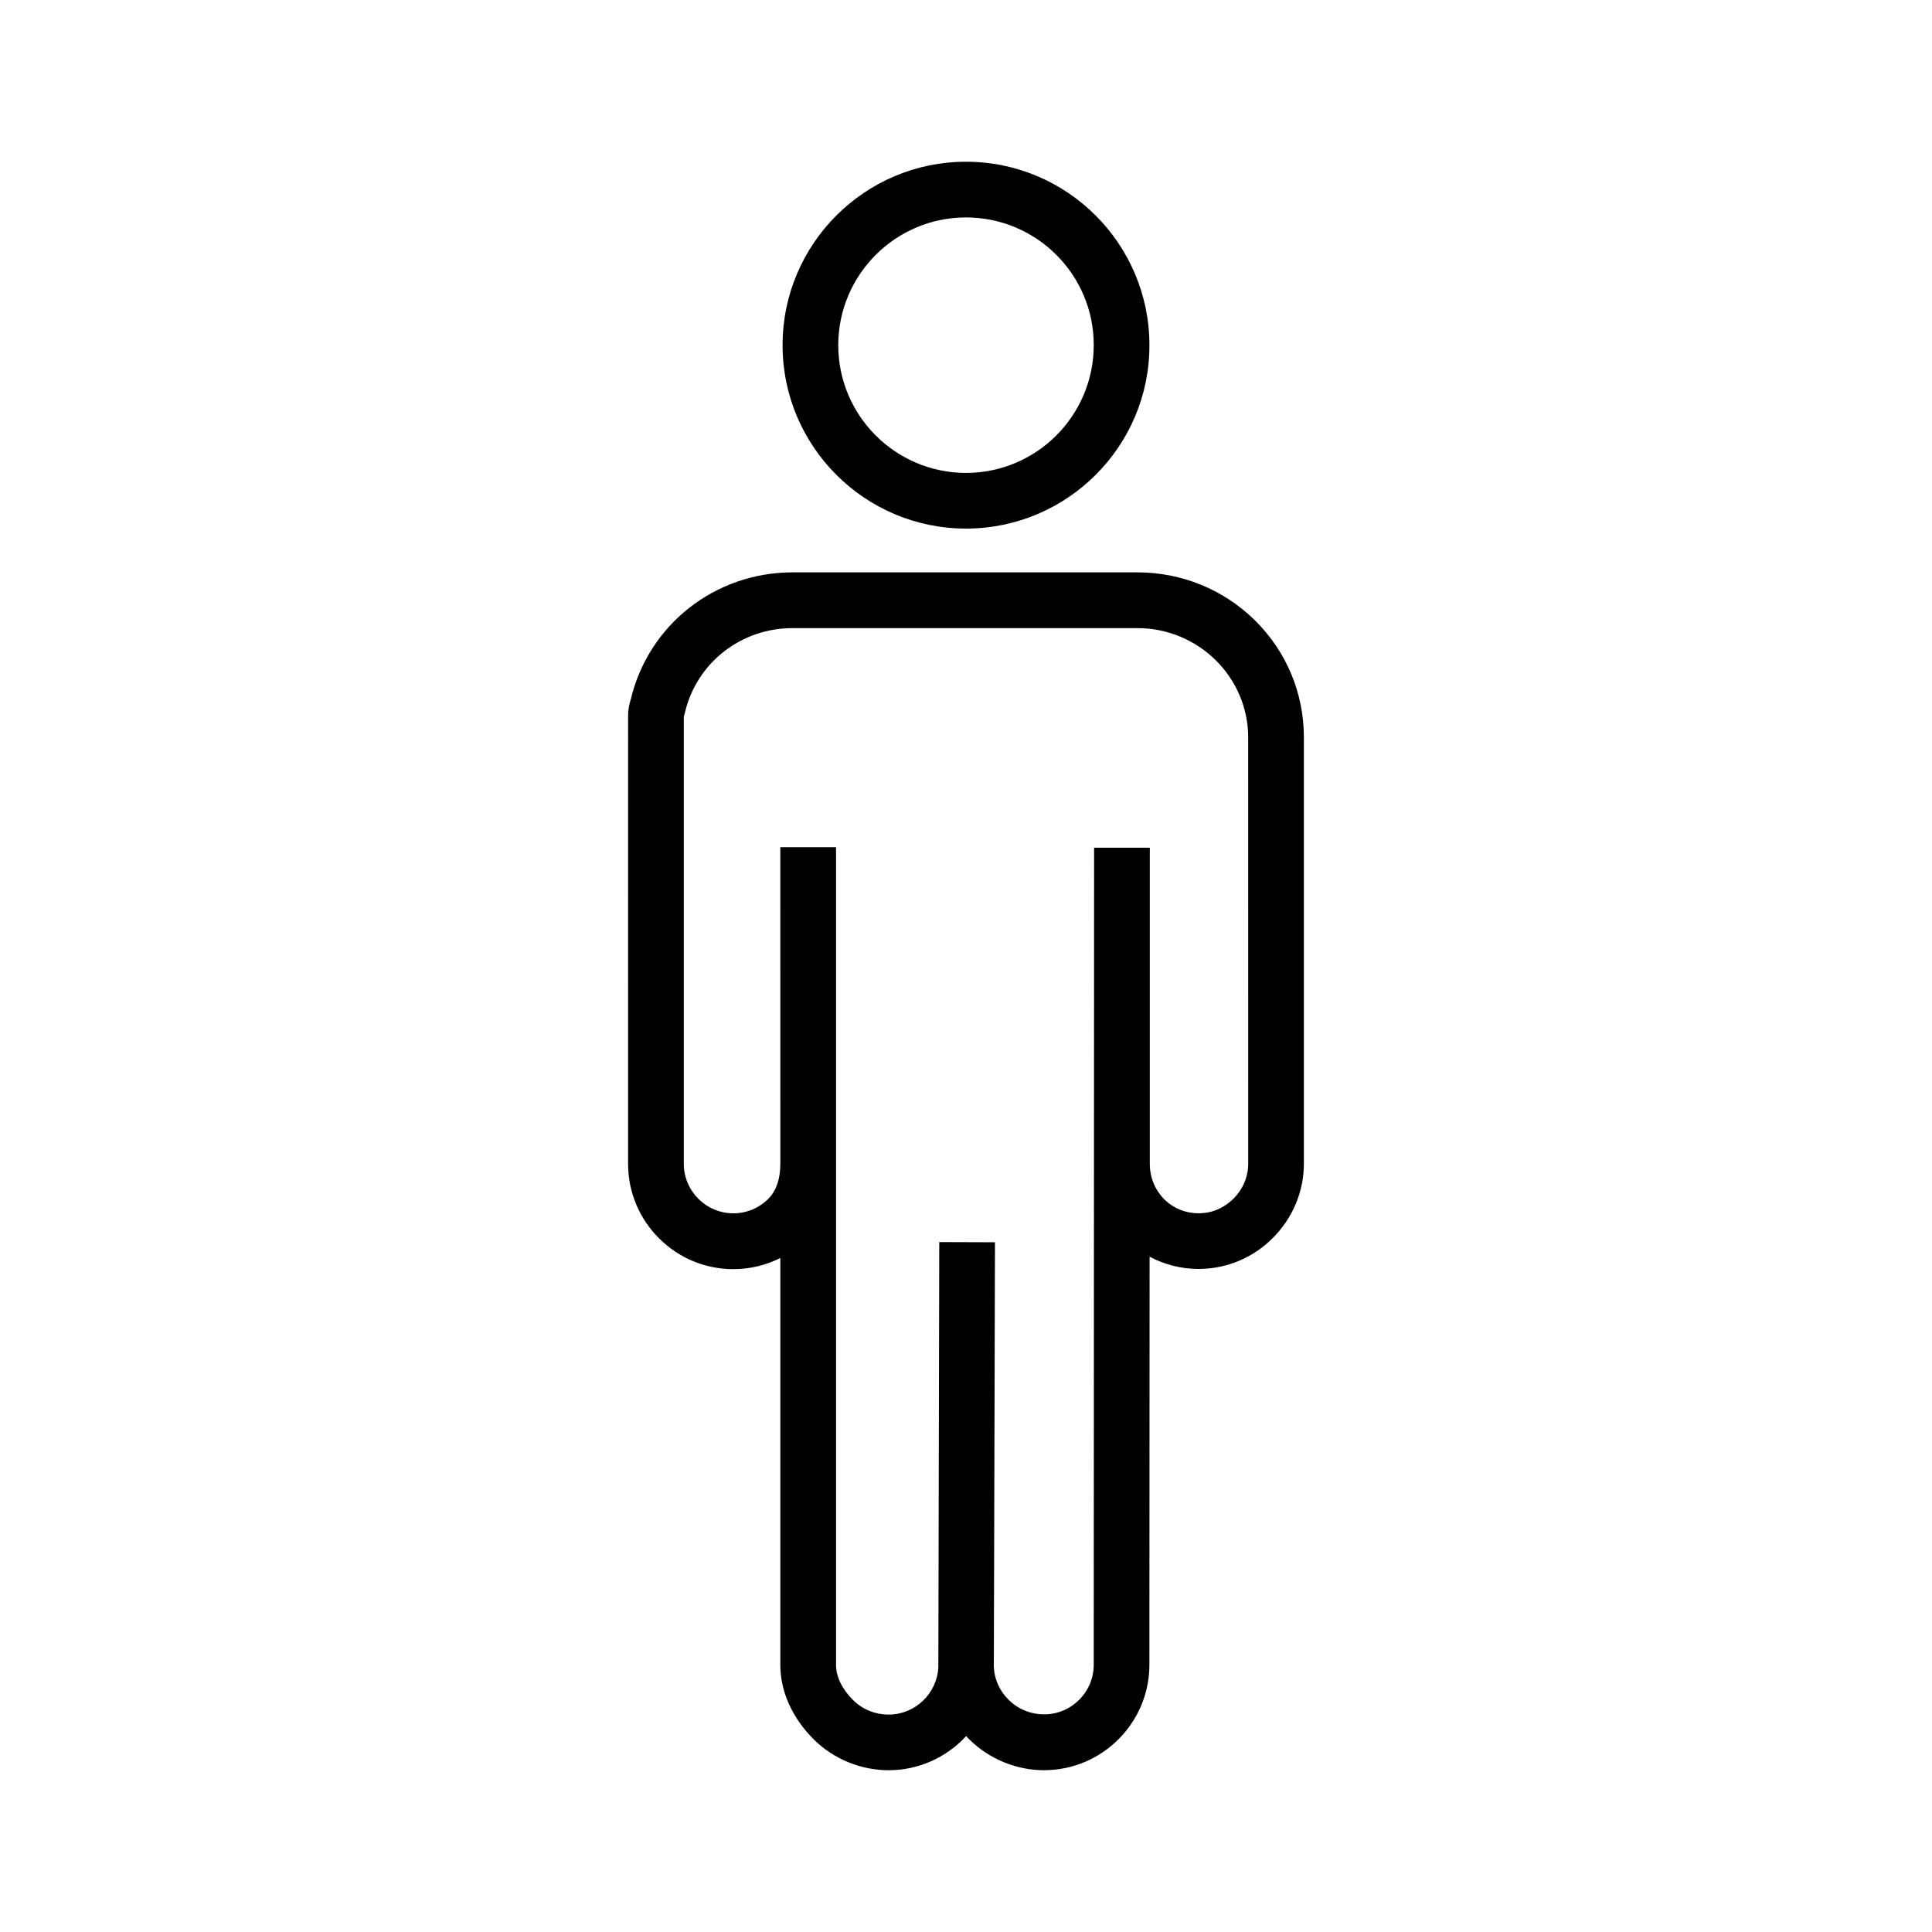 <?xml version="1.0" encoding="UTF-8"?>
<!-- Uploaded to: ICON Repo, www.svgrepo.com, Generator: ICON Repo Mixer Tools -->
<svg fill="#000000" width="800px" height="800px" version="1.1" viewBox="144 144 512 512" xmlns="http://www.w3.org/2000/svg">
 <g>
  <path d="m400 284.08c-26.812 0-48.609-21.797-48.609-48.609s21.797-48.609 48.609-48.609 48.609 21.797 48.609 48.609c0.047 26.816-21.797 48.609-48.609 48.609zm0-82.457c-18.695 0-33.852 15.203-33.852 33.852 0 18.695 15.203 33.852 33.852 33.852 18.695 0 33.852-15.203 33.852-33.852 0.047-18.648-15.156-33.852-33.852-33.852z"/>
  <path d="m420.71 613.13c-7.379 0-14.613-3-19.828-8.168-0.297-0.297-0.59-0.59-0.836-0.887-5.117 5.559-12.449 9.055-20.566 9.055-7.379 0-14.613-3-19.828-8.168-5.707-5.707-8.855-12.691-8.855-19.727v-107.85c-3.836 1.918-8.07 2.953-12.449 2.953-15.398 0-27.898-12.547-27.898-27.898l0.004-119.02c0-1.625 0.395-2.953 0.59-3.691 0.051-0.098 0.051-0.195 0.098-0.297 4.676-19.875 22.336-33.75 42.902-33.75h91.363c11.758 0 22.828 4.527 31.145 12.695 8.363 8.266 12.988 19.285 12.988 31.047v112.96c0 7.379-2.953 14.414-8.266 19.73-5.266 5.266-12.25 8.168-19.633 8.168-4.676 0-9.102-1.18-12.988-3.246l-0.051 108.14c0.008 15.395-12.539 27.941-27.891 27.941zm-13.332-27.305c0.148 3.199 1.523 6.297 3.938 8.66 2.461 2.461 5.856 3.836 9.398 3.836 7.231 0 13.137-5.902 13.137-13.137l0.098-216.53h14.762v83.738c0 7.379 5.656 13.137 12.941 13.137 4.43 0 7.43-2.117 9.199-3.836 2.559-2.559 3.938-5.856 3.938-9.297l-0.008-112.96c0-15.988-13.188-28.98-29.371-28.98h-91.363c-13.676 0-25.438 9.199-28.535 22.387-0.098 0.395-0.195 0.738-0.297 1.133v118.43c0 7.231 5.902 13.137 13.137 13.137 3.492 0 6.789-1.379 9.25-3.836 2.117-2.117 3.199-5.266 3.199-9.297l-0.004-83.891h14.762v216.73c0 3.051 1.625 6.445 4.527 9.297 2.461 2.461 5.856 3.836 9.398 3.836 7.035 0 12.84-5.559 13.188-12.547v-0.641l0.246-112.03 14.762 0.051-0.301 112.03v0.59z"/>
 </g>
</svg>